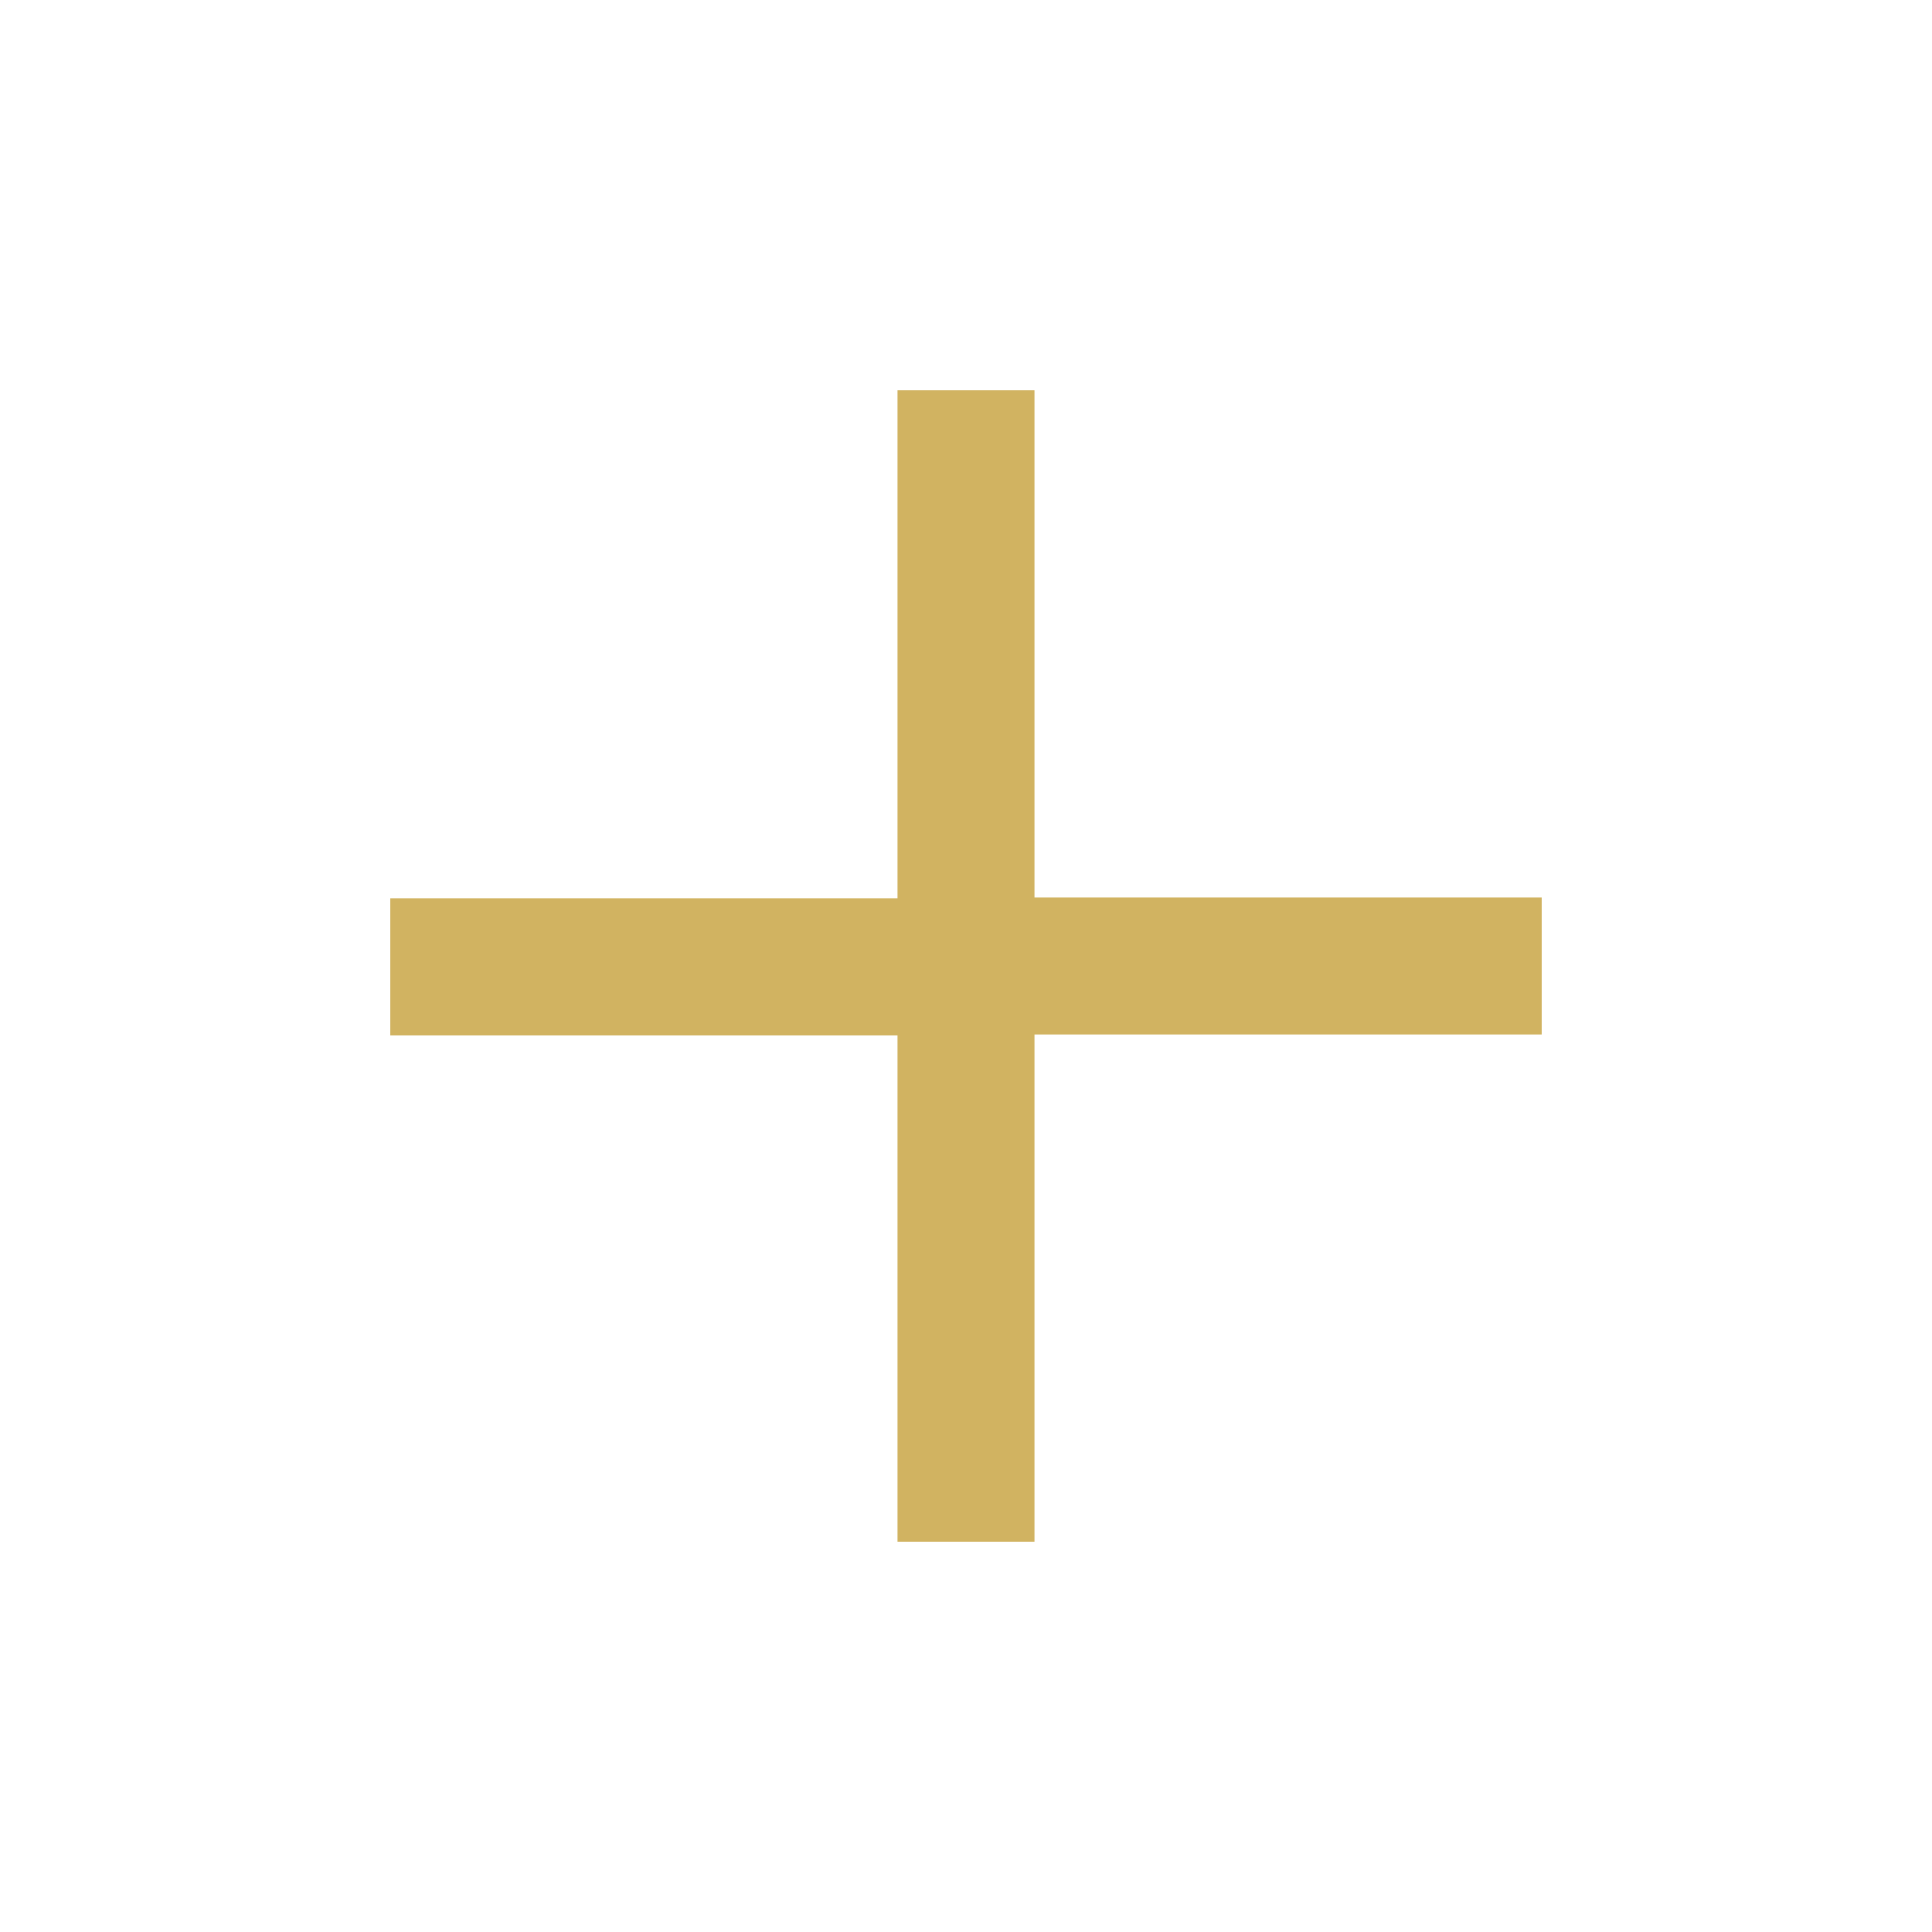 <?xml version="1.0" encoding="utf-8"?>
<!-- Generator: Adobe Illustrator 22.1.0, SVG Export Plug-In . SVG Version: 6.00 Build 0)  -->
<svg version="1.1" id="SvgjsSvg1011" xmlns:svgjs="http://svgjs.com/svgjs"
	 xmlns="http://www.w3.org/2000/svg" xmlns:xlink="http://www.w3.org/1999/xlink" x="0px" y="0px" viewBox="0 0 288 288"
	 style="enable-background:new 0 0 288 288;" xml:space="preserve">
<style type="text/css">
	.st0{fill:#D1B361;}
</style>
<g id="SvgjsG1013">
	<path class="st0" d="M133.7,154.3H58.2v-20.4h75.6V58.2h20.4v75.6h75.6v20.4h-75.6v75.6h-20.4V154.3z"/>
</g>
</svg>
